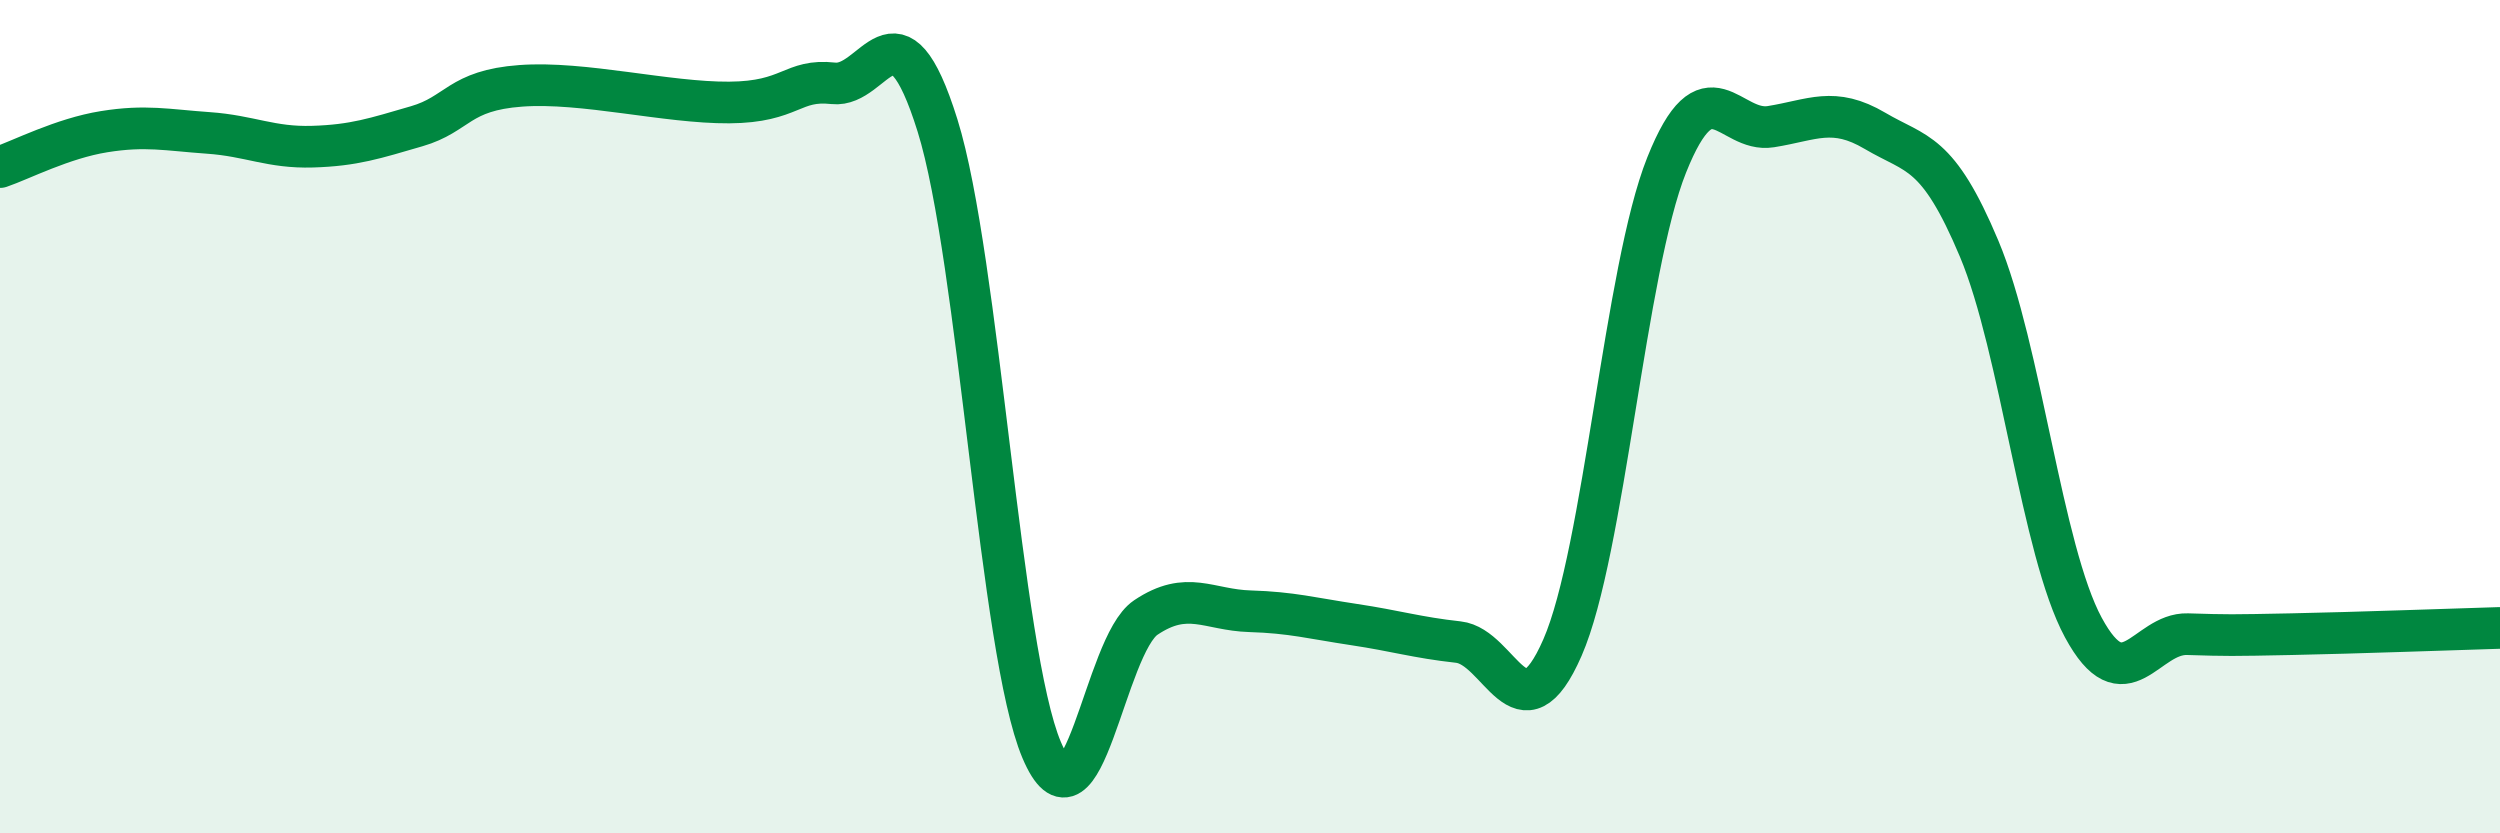 
    <svg width="60" height="20" viewBox="0 0 60 20" xmlns="http://www.w3.org/2000/svg">
      <path
        d="M 0,4.01 C 0.5,3.84 1.5,3.32 2.5,3.16 C 3.5,3 4,3.12 5,3.19 C 6,3.26 6.5,3.55 7.5,3.52 C 8.5,3.49 9,3.32 10,3.03 C 11,2.74 11,2.17 12.5,2.06 C 14,1.95 16,2.47 17.5,2.46 C 19,2.45 19,1.89 20,2 C 21,2.11 21.5,-0.19 22.5,3.01 C 23.5,6.21 24,15.64 25,18 C 26,20.36 26.5,15.49 27.5,14.82 C 28.5,14.15 29,14.64 30,14.67 C 31,14.7 31.5,14.84 32.5,14.99 C 33.5,15.14 34,15.3 35,15.41 C 36,15.52 36.5,17.83 37.5,15.54 C 38.5,13.25 39,6.46 40,3.96 C 41,1.46 41.5,3.2 42.5,3.04 C 43.5,2.88 44,2.55 45,3.14 C 46,3.73 46.5,3.59 47.5,5.97 C 48.5,8.35 49,13.21 50,15.06 C 51,16.91 51.5,15.19 52.5,15.22 C 53.5,15.25 53.5,15.25 55,15.22 C 56.5,15.19 59,15.1 60,15.07L60 20L0 20Z"
        fill="#008740"
        opacity="0.1"
        stroke-linecap="round"
        stroke-linejoin="round"
      />
      <path
        d="M 0,4.01 C 0.5,3.84 1.5,3.32 2.5,3.16 C 3.5,3 4,3.12 5,3.19 C 6,3.26 6.5,3.55 7.5,3.52 C 8.5,3.49 9,3.32 10,3.03 C 11,2.74 11,2.17 12.5,2.06 C 14,1.95 16,2.47 17.5,2.46 C 19,2.45 19,1.89 20,2 C 21,2.11 21.5,-0.19 22.5,3.01 C 23.5,6.21 24,15.64 25,18 C 26,20.36 26.5,15.49 27.5,14.82 C 28.5,14.15 29,14.64 30,14.67 C 31,14.7 31.5,14.84 32.5,14.99 C 33.5,15.14 34,15.3 35,15.41 C 36,15.52 36.5,17.83 37.5,15.54 C 38.5,13.25 39,6.46 40,3.96 C 41,1.46 41.5,3.2 42.5,3.04 C 43.5,2.88 44,2.55 45,3.14 C 46,3.73 46.5,3.59 47.5,5.97 C 48.5,8.35 49,13.21 50,15.06 C 51,16.91 51.5,15.19 52.5,15.22 C 53.5,15.25 53.5,15.25 55,15.22 C 56.5,15.19 59,15.1 60,15.07"
        stroke="#008740"
        stroke-width="1"
        fill="none"
        stroke-linecap="round"
        stroke-linejoin="round"
      />
    </svg>
  